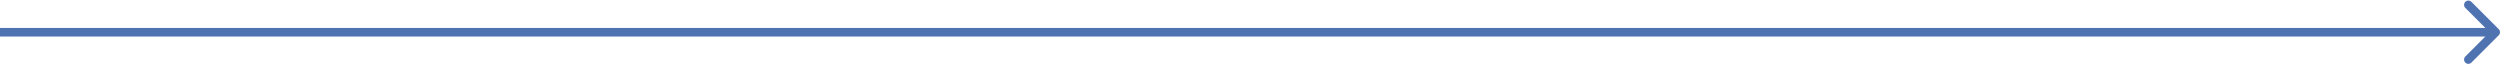 <?xml version="1.0" encoding="UTF-8"?> <svg xmlns="http://www.w3.org/2000/svg" width="582" height="15" viewBox="0 0 582 15" fill="none"> <path d="M581.707 8.207C582.098 7.817 582.098 7.183 581.707 6.793L575.343 0.429C574.953 0.038 574.319 0.038 573.929 0.429C573.538 0.819 573.538 1.453 573.929 1.843L579.586 7.5L573.929 13.157C573.538 13.547 573.538 14.181 573.929 14.571C574.319 14.962 574.953 14.962 575.343 14.571L581.707 8.207ZM0 8.5H581V6.5H0V8.5Z" fill="#4F72B1"></path> </svg> 